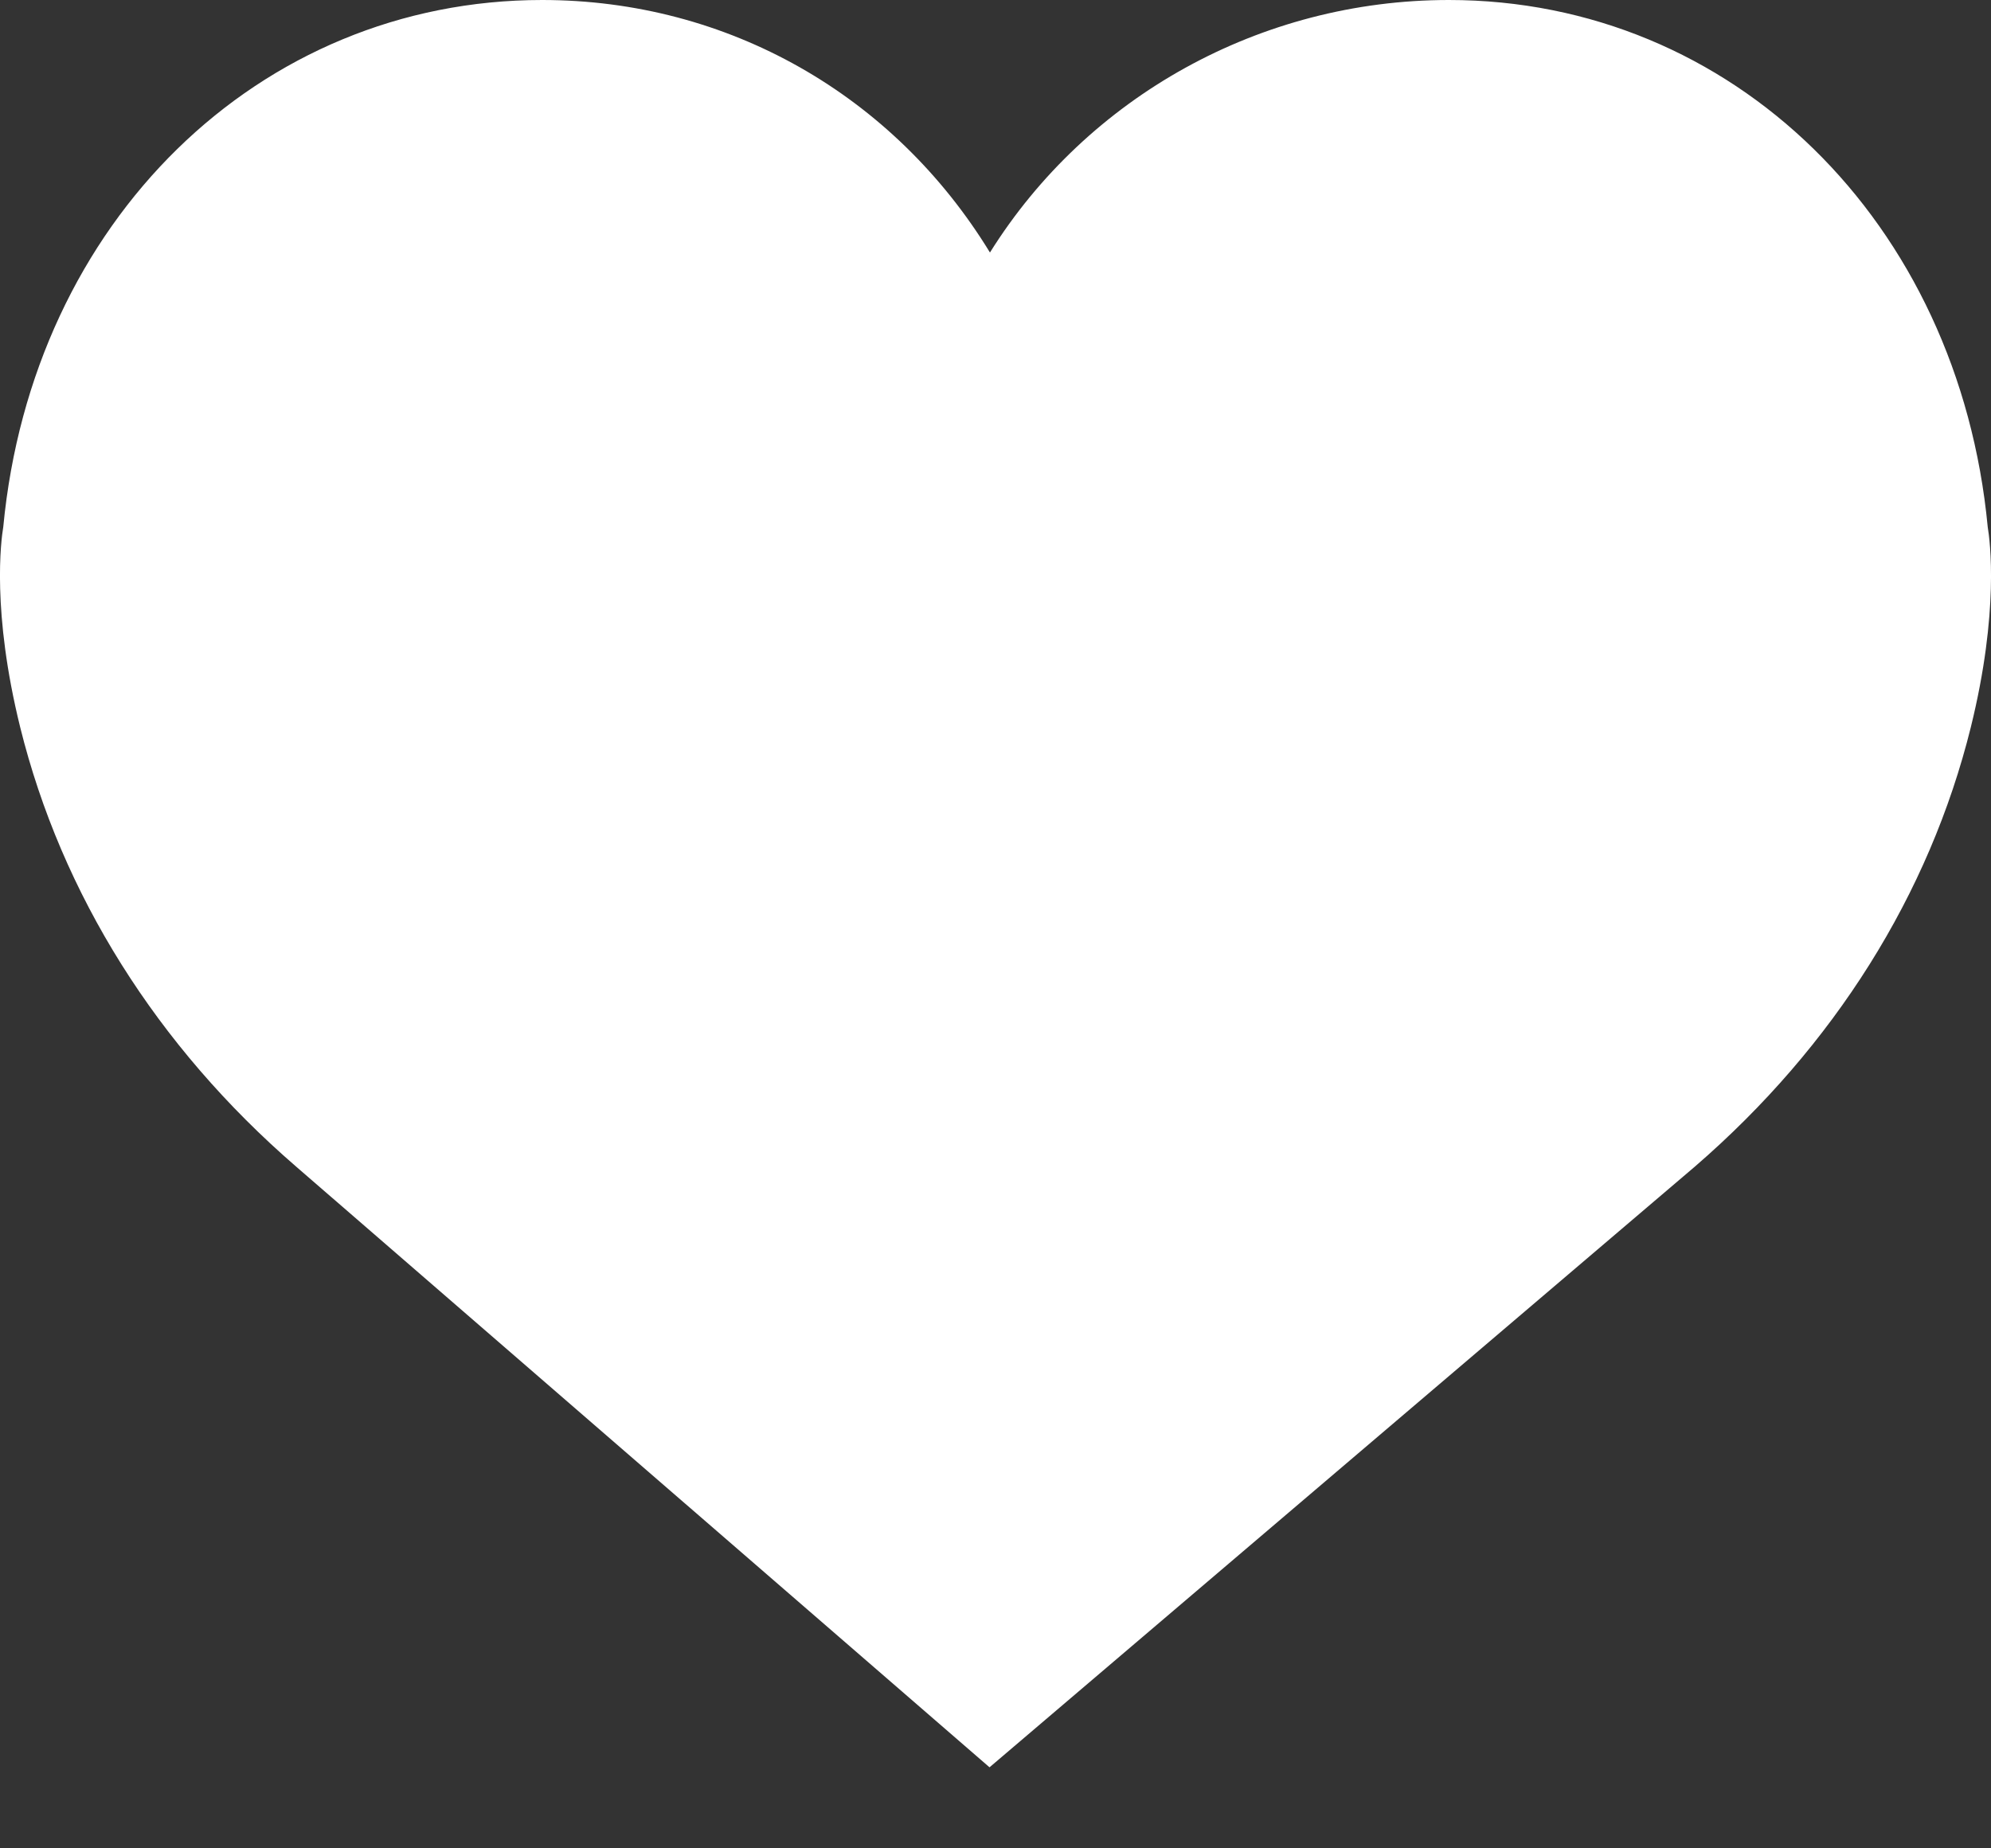 <?xml version="1.0" encoding="UTF-8"?> <svg xmlns="http://www.w3.org/2000/svg" width="14" height="13" viewBox="0 0 14 13" fill="none"><rect x="0" y="0" width="14" height="13" fill="#333333" stroke="none"/> <path d="M13.977 3.707C13.773 1.559 12.181 0 10.188 0C8.861 0 7.645 0.682 6.961 1.776C6.284 0.668 5.118 0 3.812 0C1.82 0 0.227 1.558 0.023 3.706C0.007 3.801 -0.059 4.301 0.142 5.115C0.433 6.289 1.103 7.358 2.081 8.204L6.958 12.43L11.919 8.204C12.897 7.358 13.567 6.29 13.858 5.115C14.059 4.301 13.993 3.801 13.977 3.707Z" fill="white"></path> </svg> 